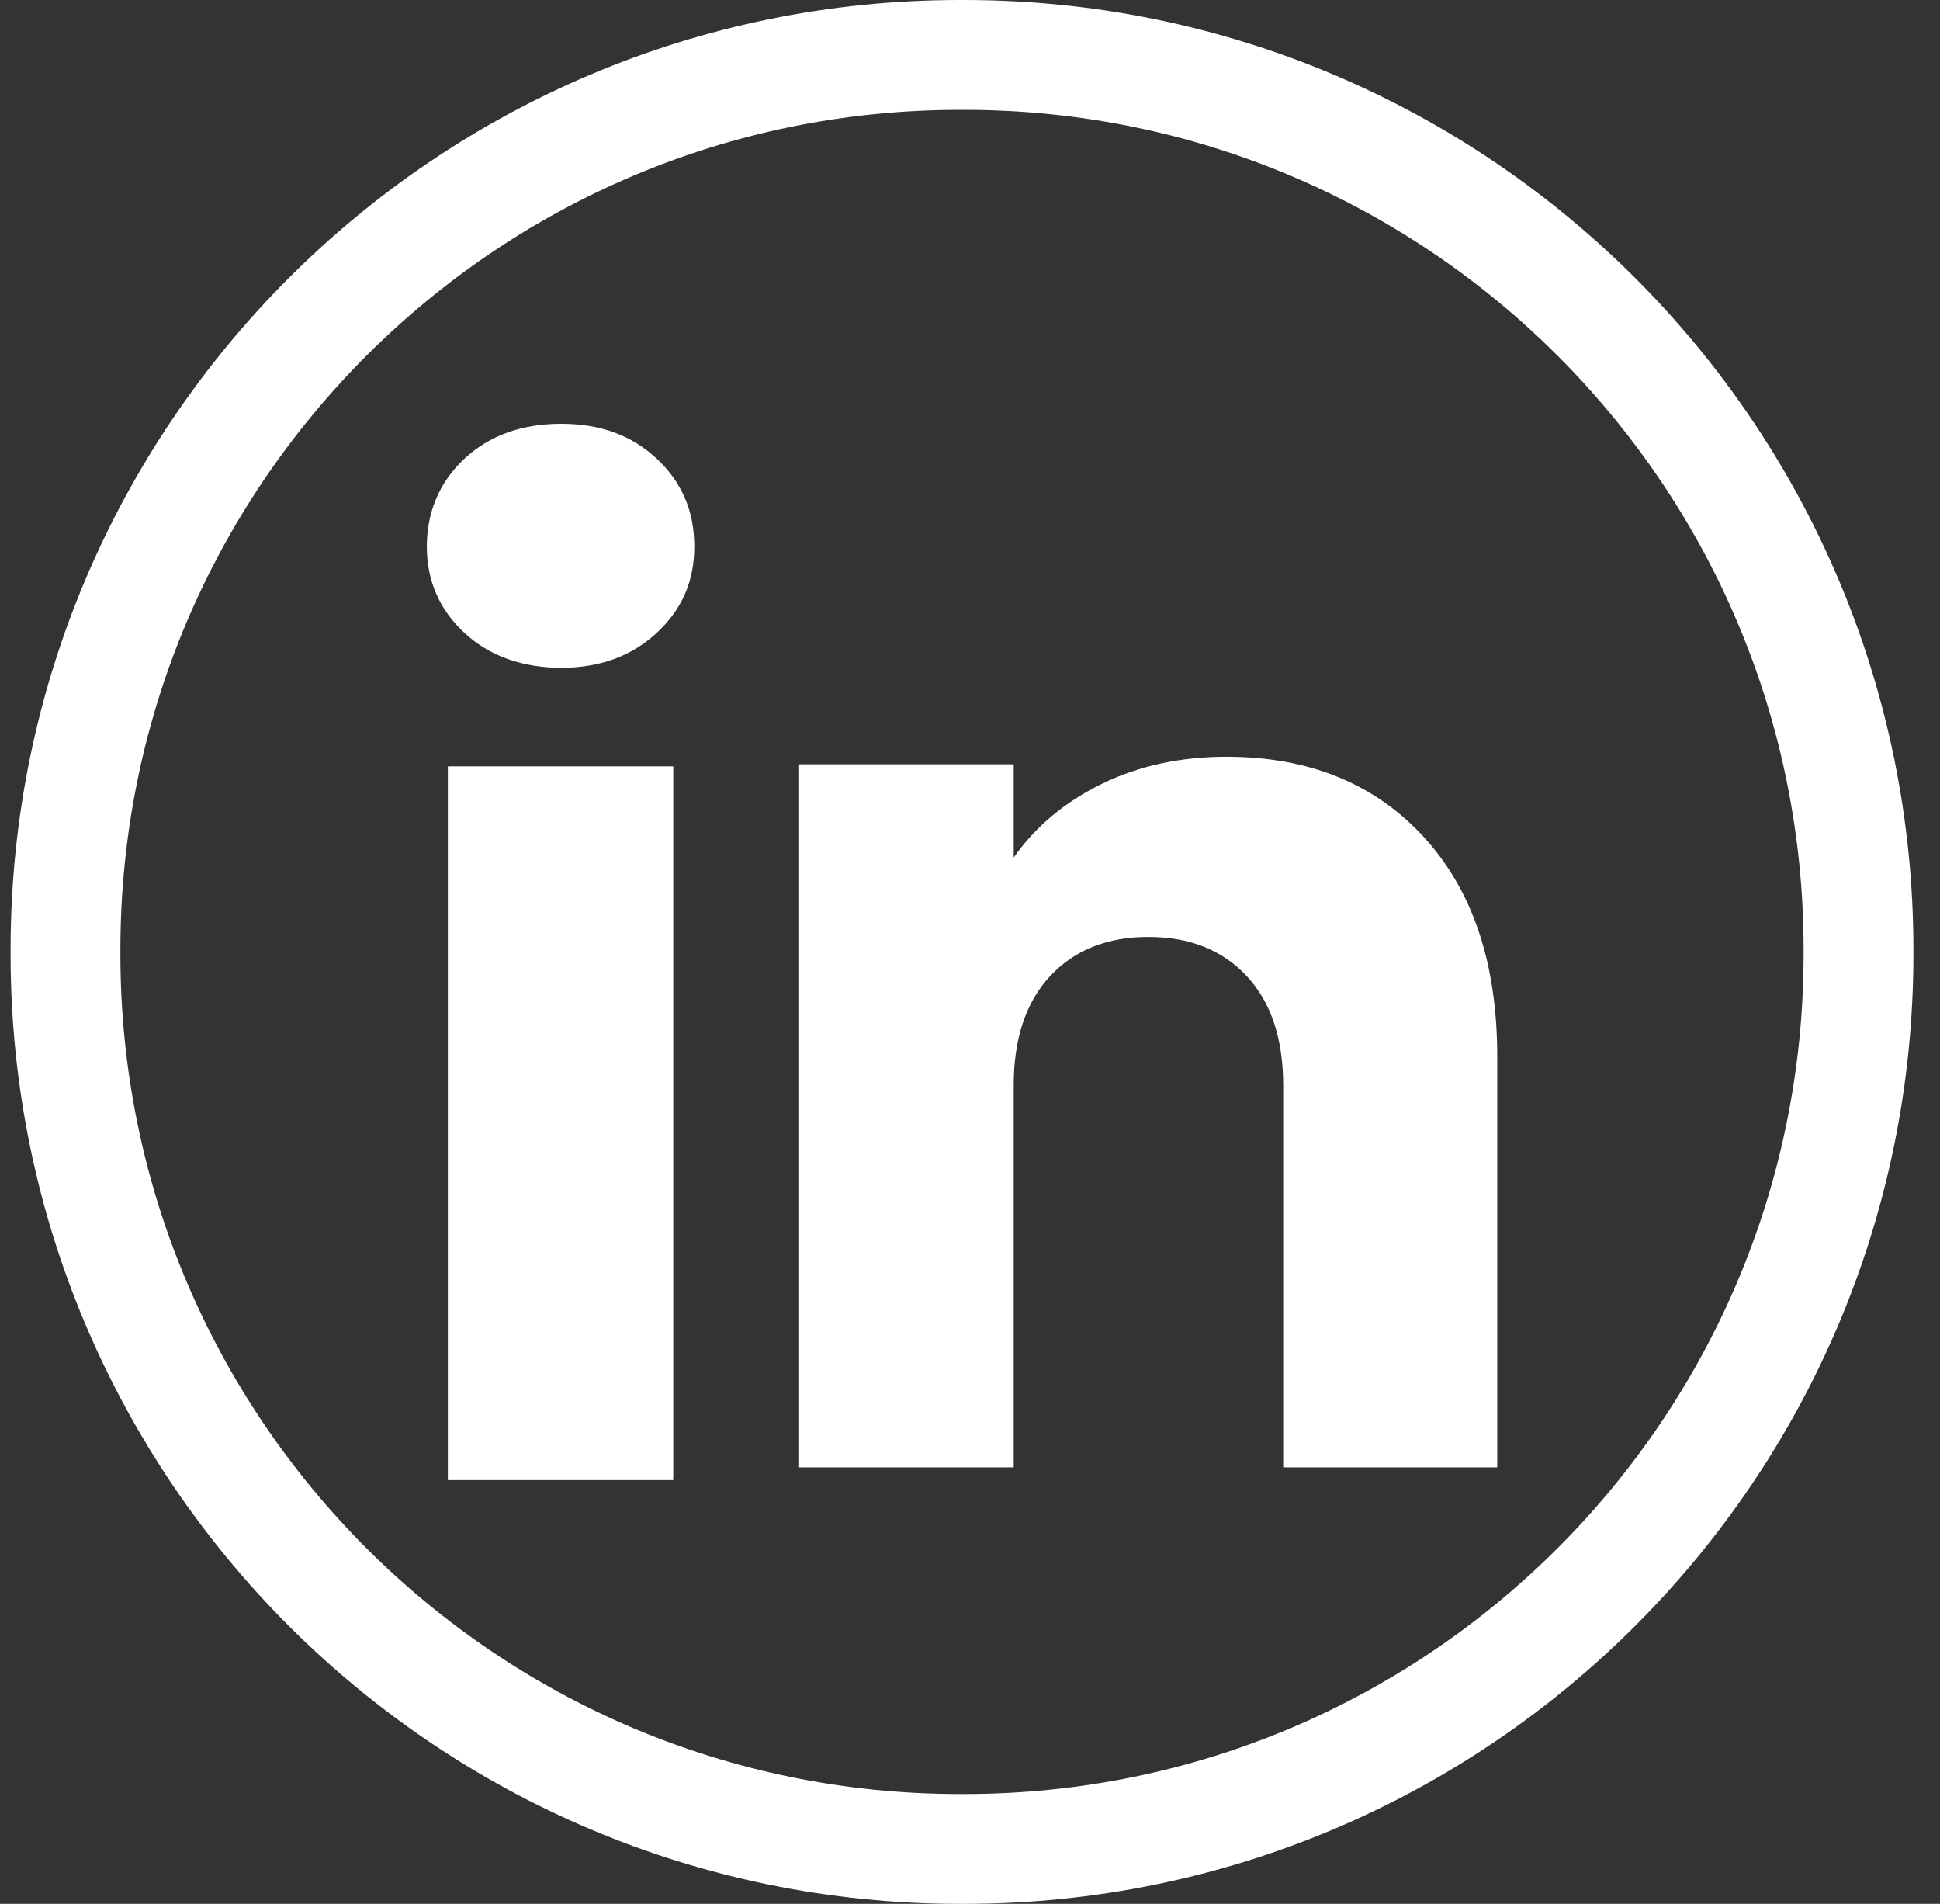 <svg width="53" height="52" viewBox="0 0 53 52" fill="none" xmlns="http://www.w3.org/2000/svg">
<rect x="0" y="0" width="53" height="52" fill="#333333" stroke="none"/>
<path d="M26.222 1.5H26.341C39.834 1.5 50.774 12.442 50.774 25.941V26.059C50.774 39.558 39.834 50.5 26.341 50.5H26.222C12.729 50.5 1.789 39.558 1.789 26.059V25.941C1.789 12.442 12.729 1.5 26.222 1.5Z" stroke="white" stroke-width="3"/>
<path d="M12.687 17.284C12.002 16.648 11.661 15.861 11.661 14.925C11.661 13.989 12.004 13.167 12.687 12.529C13.371 11.893 14.253 11.575 15.333 11.575C16.413 11.575 17.26 11.893 17.943 12.529C18.628 13.165 18.968 13.965 18.968 14.925C18.968 15.885 18.626 16.648 17.943 17.284C17.258 17.92 16.389 18.239 15.333 18.239C14.277 18.239 13.371 17.92 12.687 17.284ZM18.393 20.931V40.425H12.235V20.931H18.393Z" fill="white"/>
<path d="M38.891 22.855C40.234 24.313 40.904 26.313 40.904 28.86V40.078H35.056V29.651C35.056 28.366 34.722 27.368 34.058 26.657C33.393 25.947 32.497 25.59 31.375 25.59C30.253 25.59 29.357 25.945 28.692 26.657C28.027 27.368 27.694 28.366 27.694 29.651V40.078H21.811V20.875H27.694V23.422C28.29 22.573 29.093 21.902 30.102 21.409C31.111 20.915 32.246 20.669 33.508 20.669C35.755 20.669 37.551 21.398 38.891 22.853V22.855Z" fill="white"/>
</svg>

